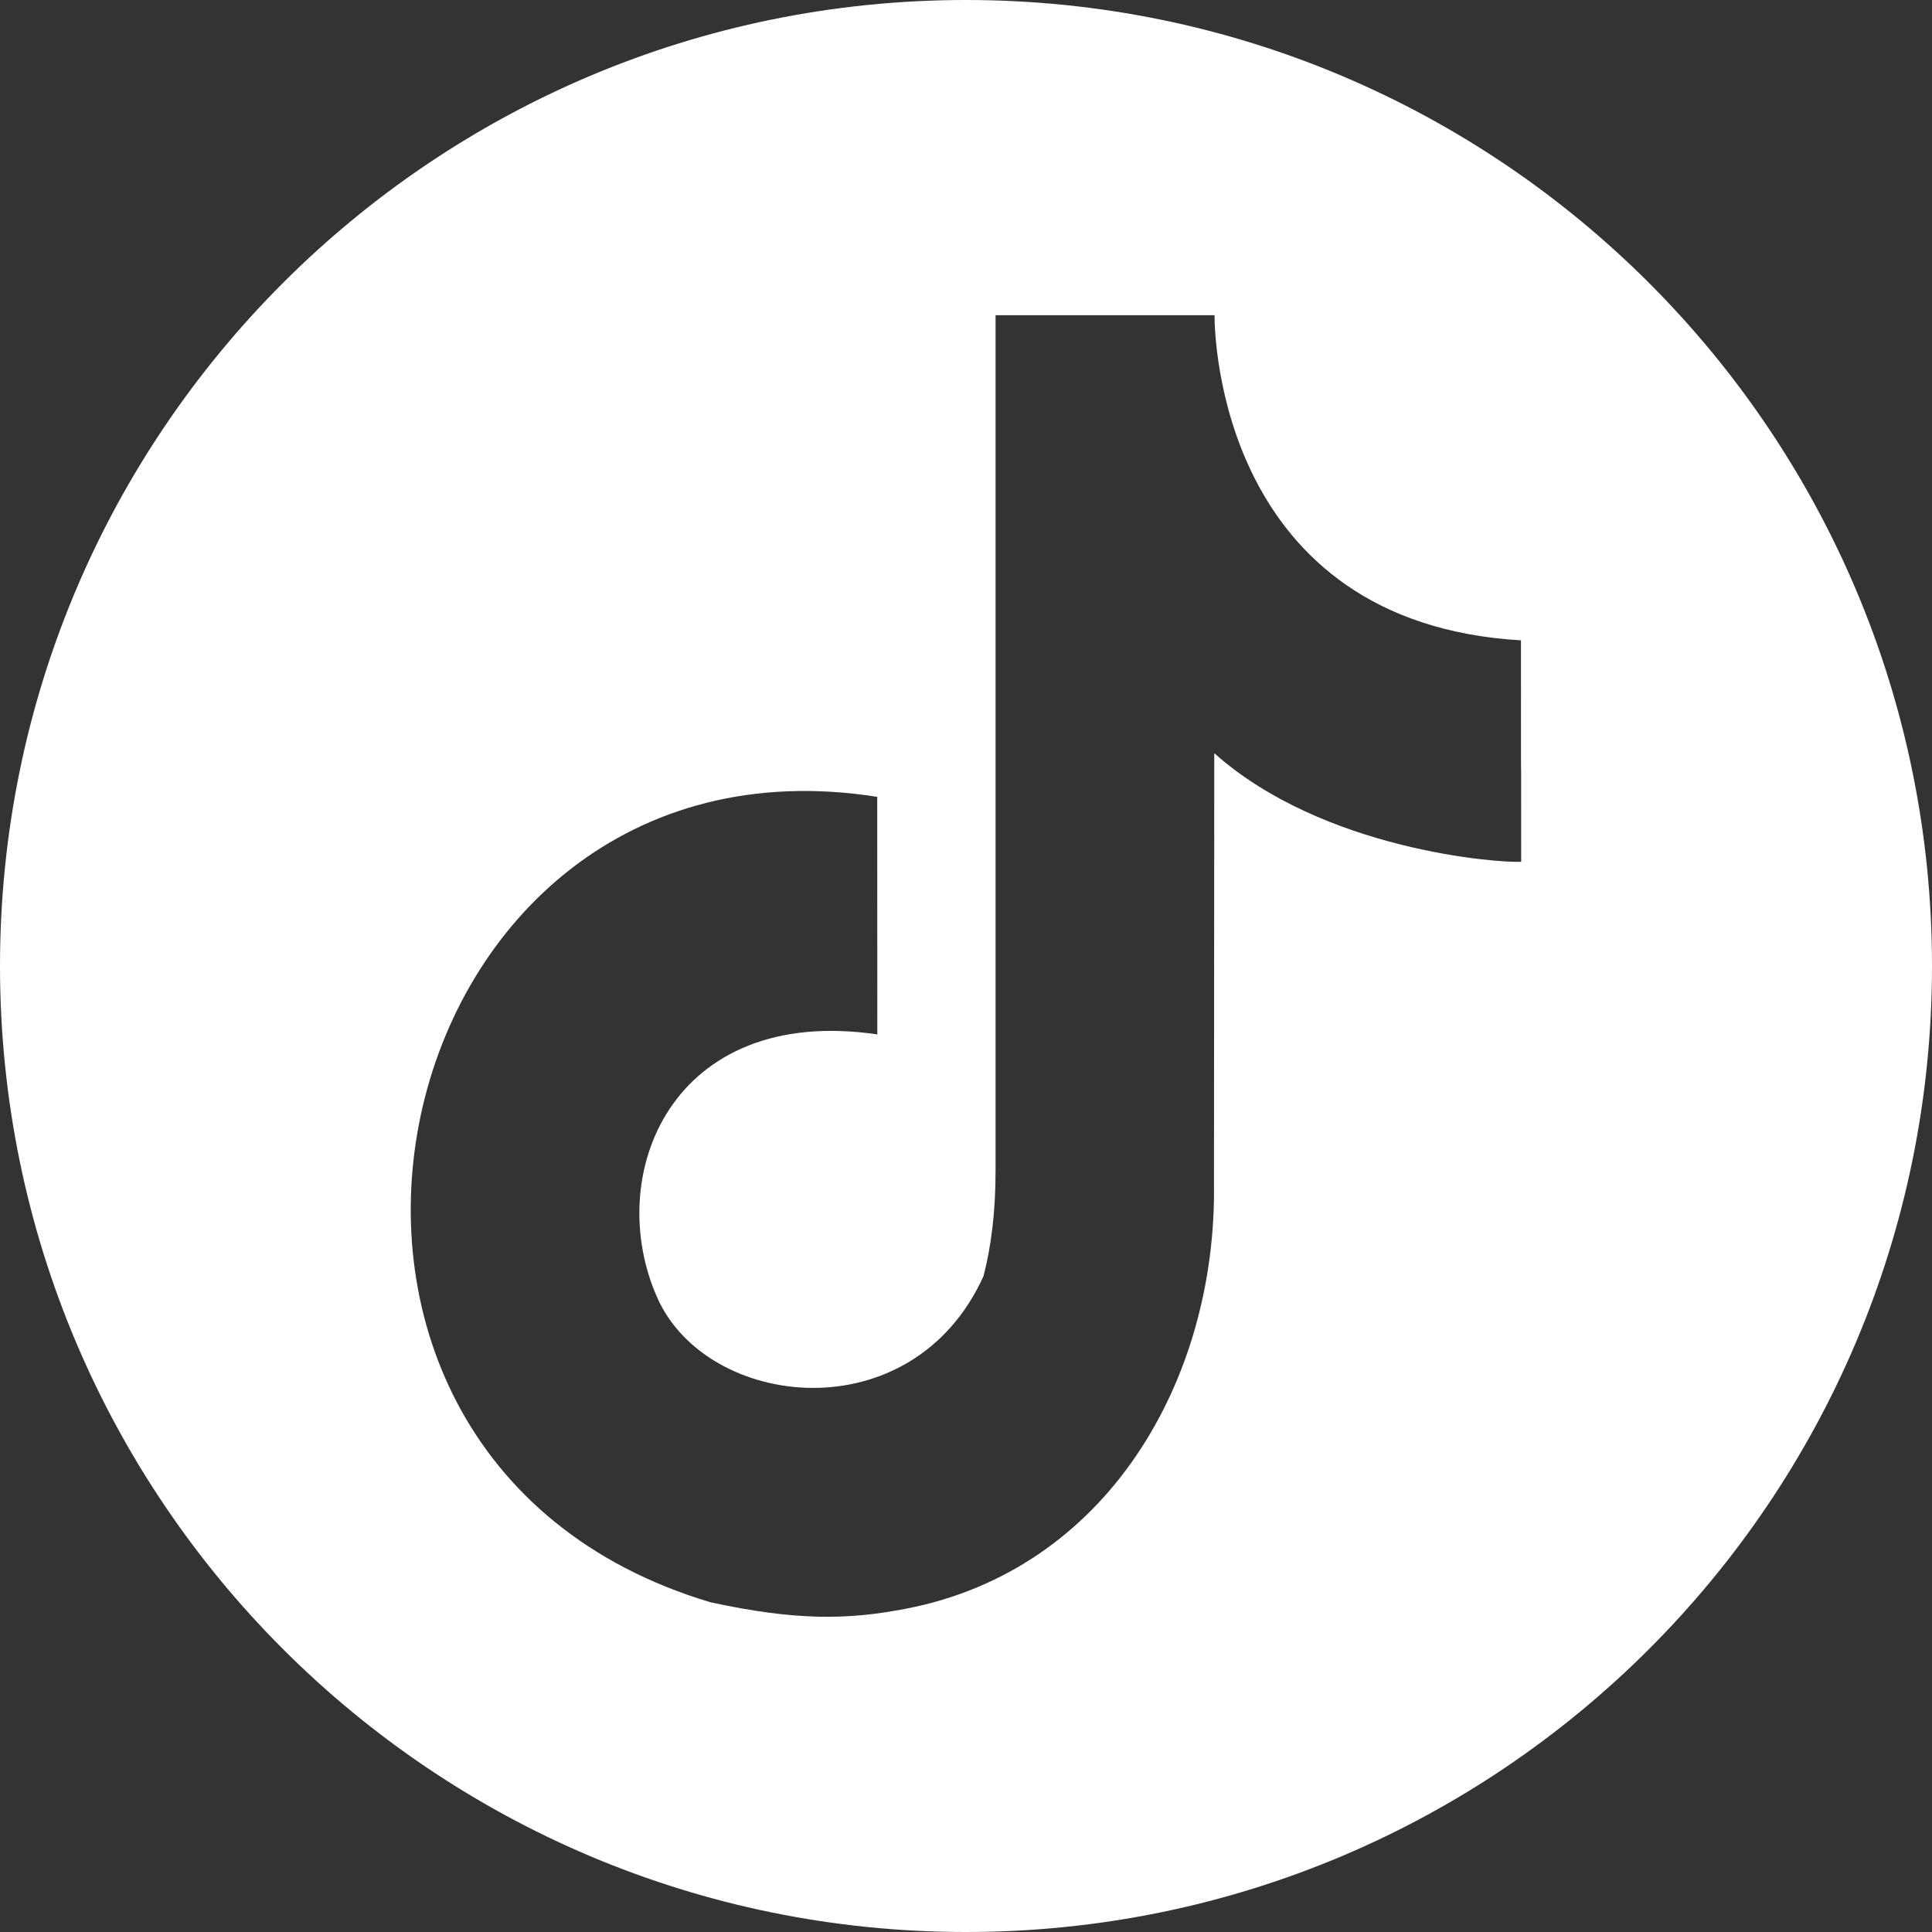<?xml version="1.0" encoding="utf-8"?>
<!-- Generator: Adobe Illustrator 16.0.3, SVG Export Plug-In . SVG Version: 6.00 Build 0)  -->
<!DOCTYPE svg PUBLIC "-//W3C//DTD SVG 1.1//EN" "http://www.w3.org/Graphics/SVG/1.1/DTD/svg11.dtd">
<svg version="1.1" id="Layer_1" xmlns="http://www.w3.org/2000/svg" xmlns:xlink="http://www.w3.org/1999/xlink" x="0px" y="0px"
	 width="20px" height="20px" viewBox="-0.487 0.578 20 20" enable-background="new -0.487 0.578 20 20" xml:space="preserve">
<rect x="-0.487" y="0.578" width="20" height="20" fill="#333333" stroke="none"/>
<path fill="#FFFFFF" d="M9.513,0.578c-5.523,0-10,4.478-10,10s4.477,10,10,10s10-4.478,10-10S15.036,0.578,9.513,0.578z
	 M12.083,8.375l-0.003,4.46c0.027,2.02-1.098,4-3.202,4.399c-0.589,0.112-1.121,0.124-2.012-0.07
	c-5.135-1.536-3.429-9.152,1.728-8.337c0,2.459,0.001-0.001,0.001,2.459c-2.13-0.313-2.843,1.458-2.277,2.728
	c0.516,1.155,2.636,1.404,3.376-0.225c0.083-0.319,0.125-0.683,0.125-1.091V3.841h2.267v0.012c0.001,0.205,0.061,3.17,3.172,3.354
	c0,2.76,0.002,0,0.002,2.292C15.027,9.513,13.212,9.381,12.083,8.375z"/>
</svg>
